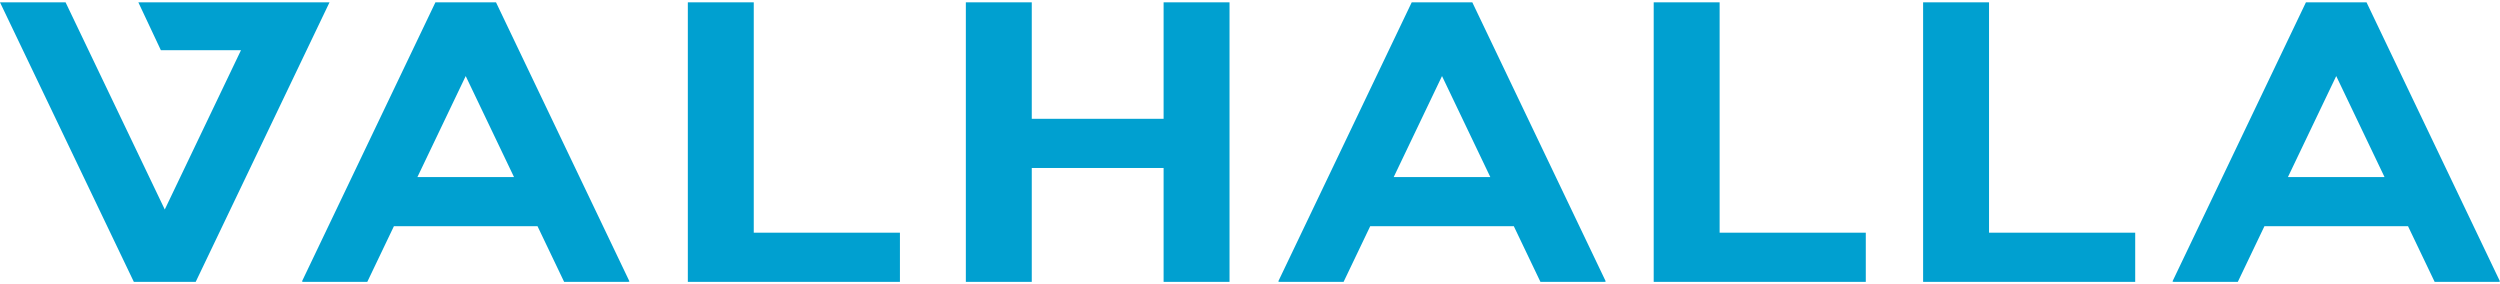 <?xml version="1.0" encoding="UTF-8"?> <svg xmlns="http://www.w3.org/2000/svg" width="519" height="59" viewBox="0 0 519 59" fill="none"><path d="M34.207 43.493L49.385 11.768H49.379L49.397 11.743L50.028 10.425H33.397L28.721 0.484H68.407L40.627 58.516H27.787L0 0.484H13.614L34.207 43.493Z" fill="#00A0D0"></path><path fill-rule="evenodd" clip-rule="evenodd" d="M130.68 58.429L130.454 58.516H117.114L111.59 46.963H81.774L76.249 58.516H62.91L62.684 58.429L90.393 0.484H102.971L130.68 58.429ZM86.656 36.754H106.707L96.681 15.79L86.656 36.754Z" fill="#00A0D0"></path><path d="M156.479 48.306H186.824V58.516H142.794V0.484H156.479V48.306Z" fill="#00A0D0"></path><path d="M214.194 24.664H241.564V0.484H255.249V58.516H241.564V34.873H214.194V58.516H200.509V0.484H214.194V24.664Z" fill="#00A0D0"></path><path fill-rule="evenodd" clip-rule="evenodd" d="M333.36 58.429L333.134 58.516H319.794L314.27 46.963H284.454L278.929 58.516H265.59L265.364 58.429L293.073 0.484H305.651L333.36 58.429ZM289.336 36.754H309.387L299.362 15.79L289.336 36.754Z" fill="#00A0D0"></path><path d="M356.993 48.306H387.338V58.516H343.308V0.484H356.993V48.306Z" fill="#00A0D0"></path><path d="M412.923 48.306H443.268V58.516H399.238V0.484H412.923V48.306Z" fill="#00A0D0"></path><path fill-rule="evenodd" clip-rule="evenodd" d="M519 58.429L518.774 58.516H505.434L499.909 46.963H470.094L464.569 58.516H451.229L451.003 58.429L478.712 0.484H491.291L519 58.429ZM474.976 36.754H495.027L485.001 15.79L474.976 36.754Z" fill="#00A0D0"></path></svg> 